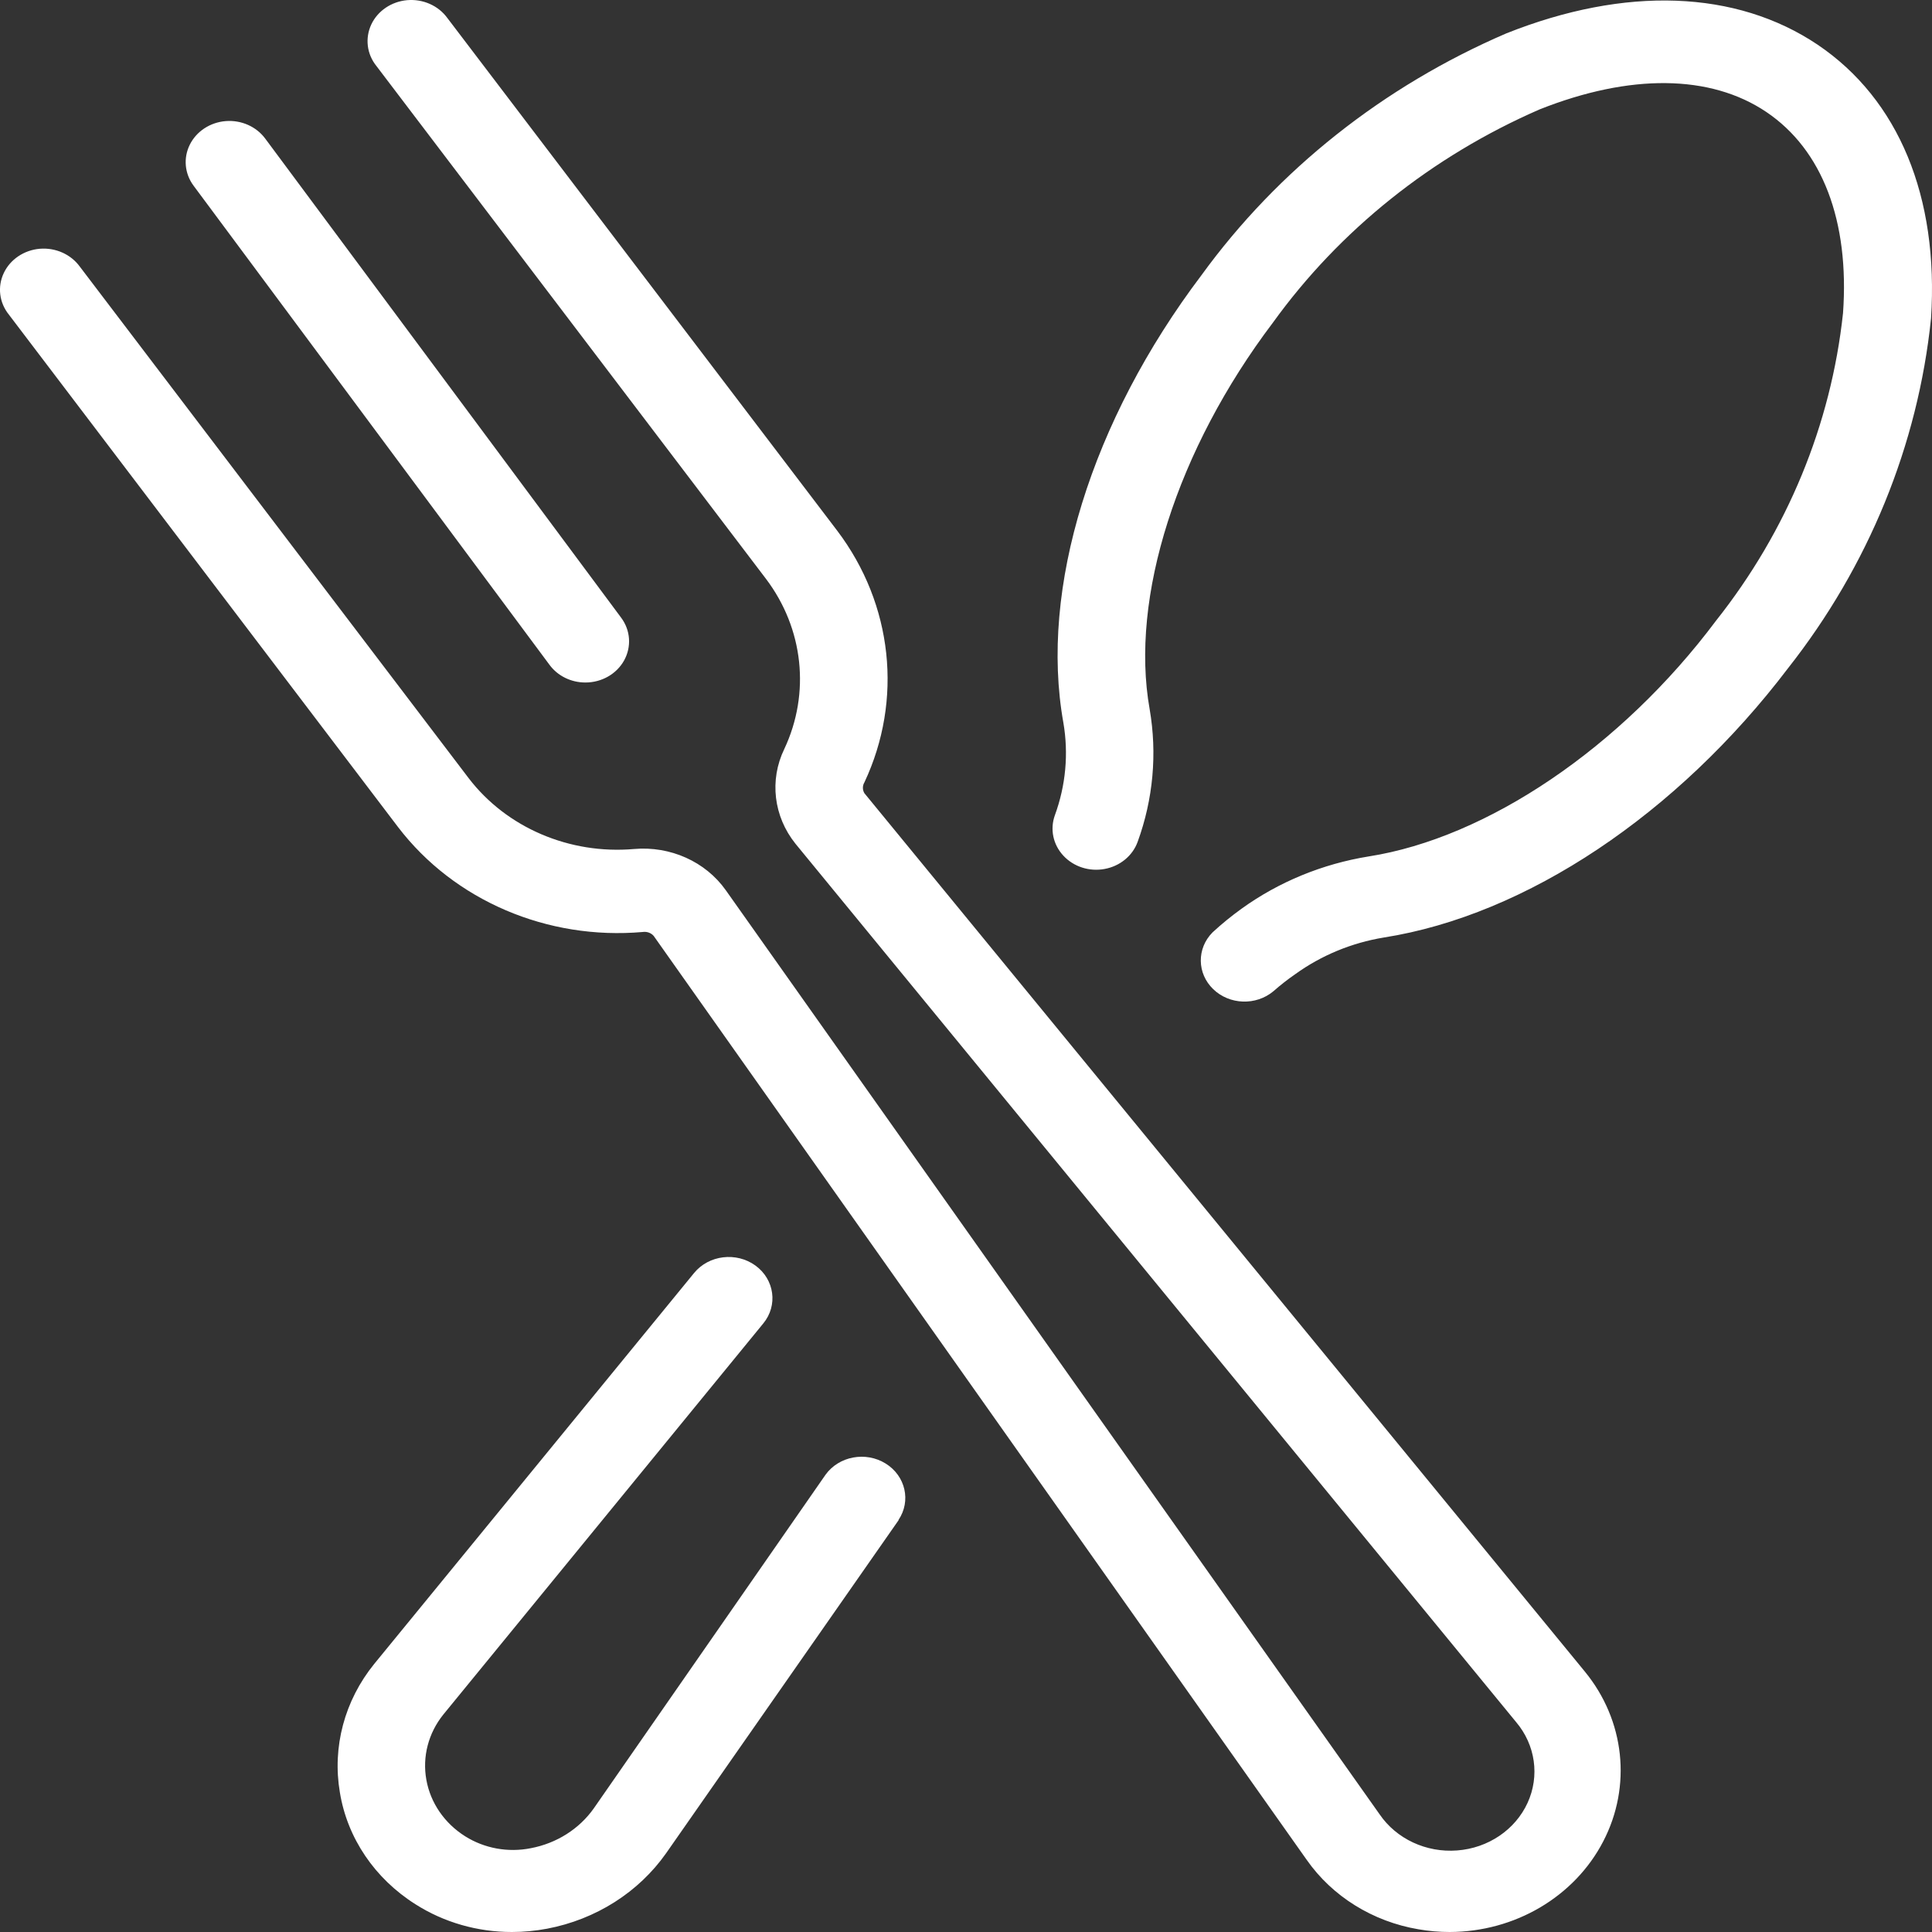 <?xml version="1.0" encoding="UTF-8"?>
<svg width="38px" height="38px" viewBox="0 0 38 38" version="1.1" xmlns="http://www.w3.org/2000/svg" xmlns:xlink="http://www.w3.org/1999/xlink">
    <rect x="0" y="0" width="38" height="38" fill="#333333" stroke="none"/>
    <!-- Generator: Sketch 52.2 (67145) - http://www.bohemiancoding.com/sketch -->
    <title>ico_dining</title>
    <desc>Created with Sketch.</desc>
    <g id="Page-1" stroke="none" stroke-width="1" fill="none" fill-rule="evenodd">
        <g id="ico_dining" fill="#FFFFFF" fill-rule="nonzero">
            <path d="M17.677,29.896 L13.102,36.45 C12.562,37.218 11.72,37.753 10.761,37.935 C10.533,37.978 10.302,38 10.069,38 C9.393,38.001 8.731,37.811 8.171,37.454 C7.371,36.949 6.831,36.152 6.685,35.255 C6.533,34.362 6.776,33.449 7.359,32.729 L13.652,25.038 C13.942,24.684 14.483,24.619 14.859,24.892 C15.235,25.166 15.304,25.676 15.013,26.03 L8.721,33.721 C8.425,34.088 8.304,34.553 8.386,35.007 C8.467,35.461 8.744,35.863 9.15,36.118 C9.529,36.356 9.993,36.441 10.439,36.352 C10.947,36.256 11.393,35.974 11.68,35.567 L16.238,29.005 C16.502,28.64 17.028,28.543 17.42,28.786 C17.811,29.029 17.924,29.523 17.672,29.896 L17.677,29.896 Z M35.752,0.88 C34.149,-0.197 31.972,-0.278 29.626,0.657 C27.208,1.698 25.136,3.341 23.634,5.409 C21.461,8.283 20.443,11.574 20.915,14.214 C21.02,14.825 20.962,15.45 20.748,16.035 C20.649,16.309 20.712,16.612 20.915,16.83 C21.117,17.048 21.427,17.148 21.729,17.091 C22.03,17.035 22.277,16.832 22.376,16.558 C22.682,15.719 22.763,14.822 22.612,13.947 C22.221,11.753 23.149,8.842 25.035,6.348 C26.348,4.526 28.162,3.075 30.284,2.151 C32.062,1.446 33.643,1.462 34.742,2.203 C35.842,2.944 36.379,4.345 36.25,6.158 C36.015,8.35 35.153,10.441 33.754,12.206 C31.886,14.704 29.248,16.481 26.92,16.845 C26.011,16.992 25.153,17.345 24.42,17.873 C24.22,18.017 24.029,18.173 23.849,18.339 C23.536,18.655 23.542,19.147 23.863,19.456 C24.183,19.765 24.704,19.783 25.047,19.496 C25.183,19.376 25.326,19.264 25.477,19.16 C25.987,18.792 26.584,18.544 27.217,18.44 C30.022,17.999 32.99,16.011 35.167,13.145 C36.751,11.134 37.723,8.755 37.981,6.263 C38.136,3.871 37.345,1.956 35.752,0.88 Z M17.002,15.602 C16.962,15.536 16.962,15.454 17.002,15.388 C17.764,13.766 17.561,11.886 16.469,10.441 L8.798,0.353 C8.622,0.111 8.321,-0.023 8.01,0.003 C7.7,0.03 7.429,0.213 7.303,0.481 C7.177,0.75 7.214,1.062 7.402,1.296 L15.065,11.384 C15.805,12.362 15.942,13.634 15.426,14.732 C15.13,15.343 15.215,16.058 15.645,16.594 L29.82,33.871 C30.201,34.321 30.287,34.933 30.045,35.461 C29.802,35.99 29.27,36.35 28.661,36.396 C28.052,36.443 27.465,36.169 27.135,35.685 L14.275,17.509 C13.877,16.947 13.184,16.636 12.47,16.699 C11.202,16.809 9.965,16.28 9.219,15.307 L1.569,5.243 C1.393,5.001 1.092,4.867 0.781,4.893 C0.471,4.92 0.2,5.103 0.074,5.371 C-0.053,5.64 -0.015,5.952 0.173,6.186 L7.831,16.27 C8.934,17.712 10.765,18.496 12.642,18.331 C12.723,18.319 12.805,18.348 12.857,18.408 L25.7,36.579 C26.204,37.3 26.999,37.794 27.9,37.947 C28.102,37.982 28.308,38 28.514,38 C29.798,37.997 30.969,37.306 31.533,36.219 C32.098,35.132 31.958,33.837 31.173,32.879 L17.002,15.602 Z M11.513,13.424 C11.833,13.425 12.128,13.257 12.276,12.989 C12.424,12.72 12.402,12.397 12.217,12.149 L5.216,2.725 C5.04,2.488 4.743,2.357 4.437,2.382 C4.132,2.407 3.863,2.584 3.733,2.846 C3.603,3.108 3.631,3.415 3.807,3.652 L10.808,13.076 C10.968,13.294 11.231,13.424 11.513,13.424 Z" id="events-icon"></path>
        </g>
    </g>
</svg>